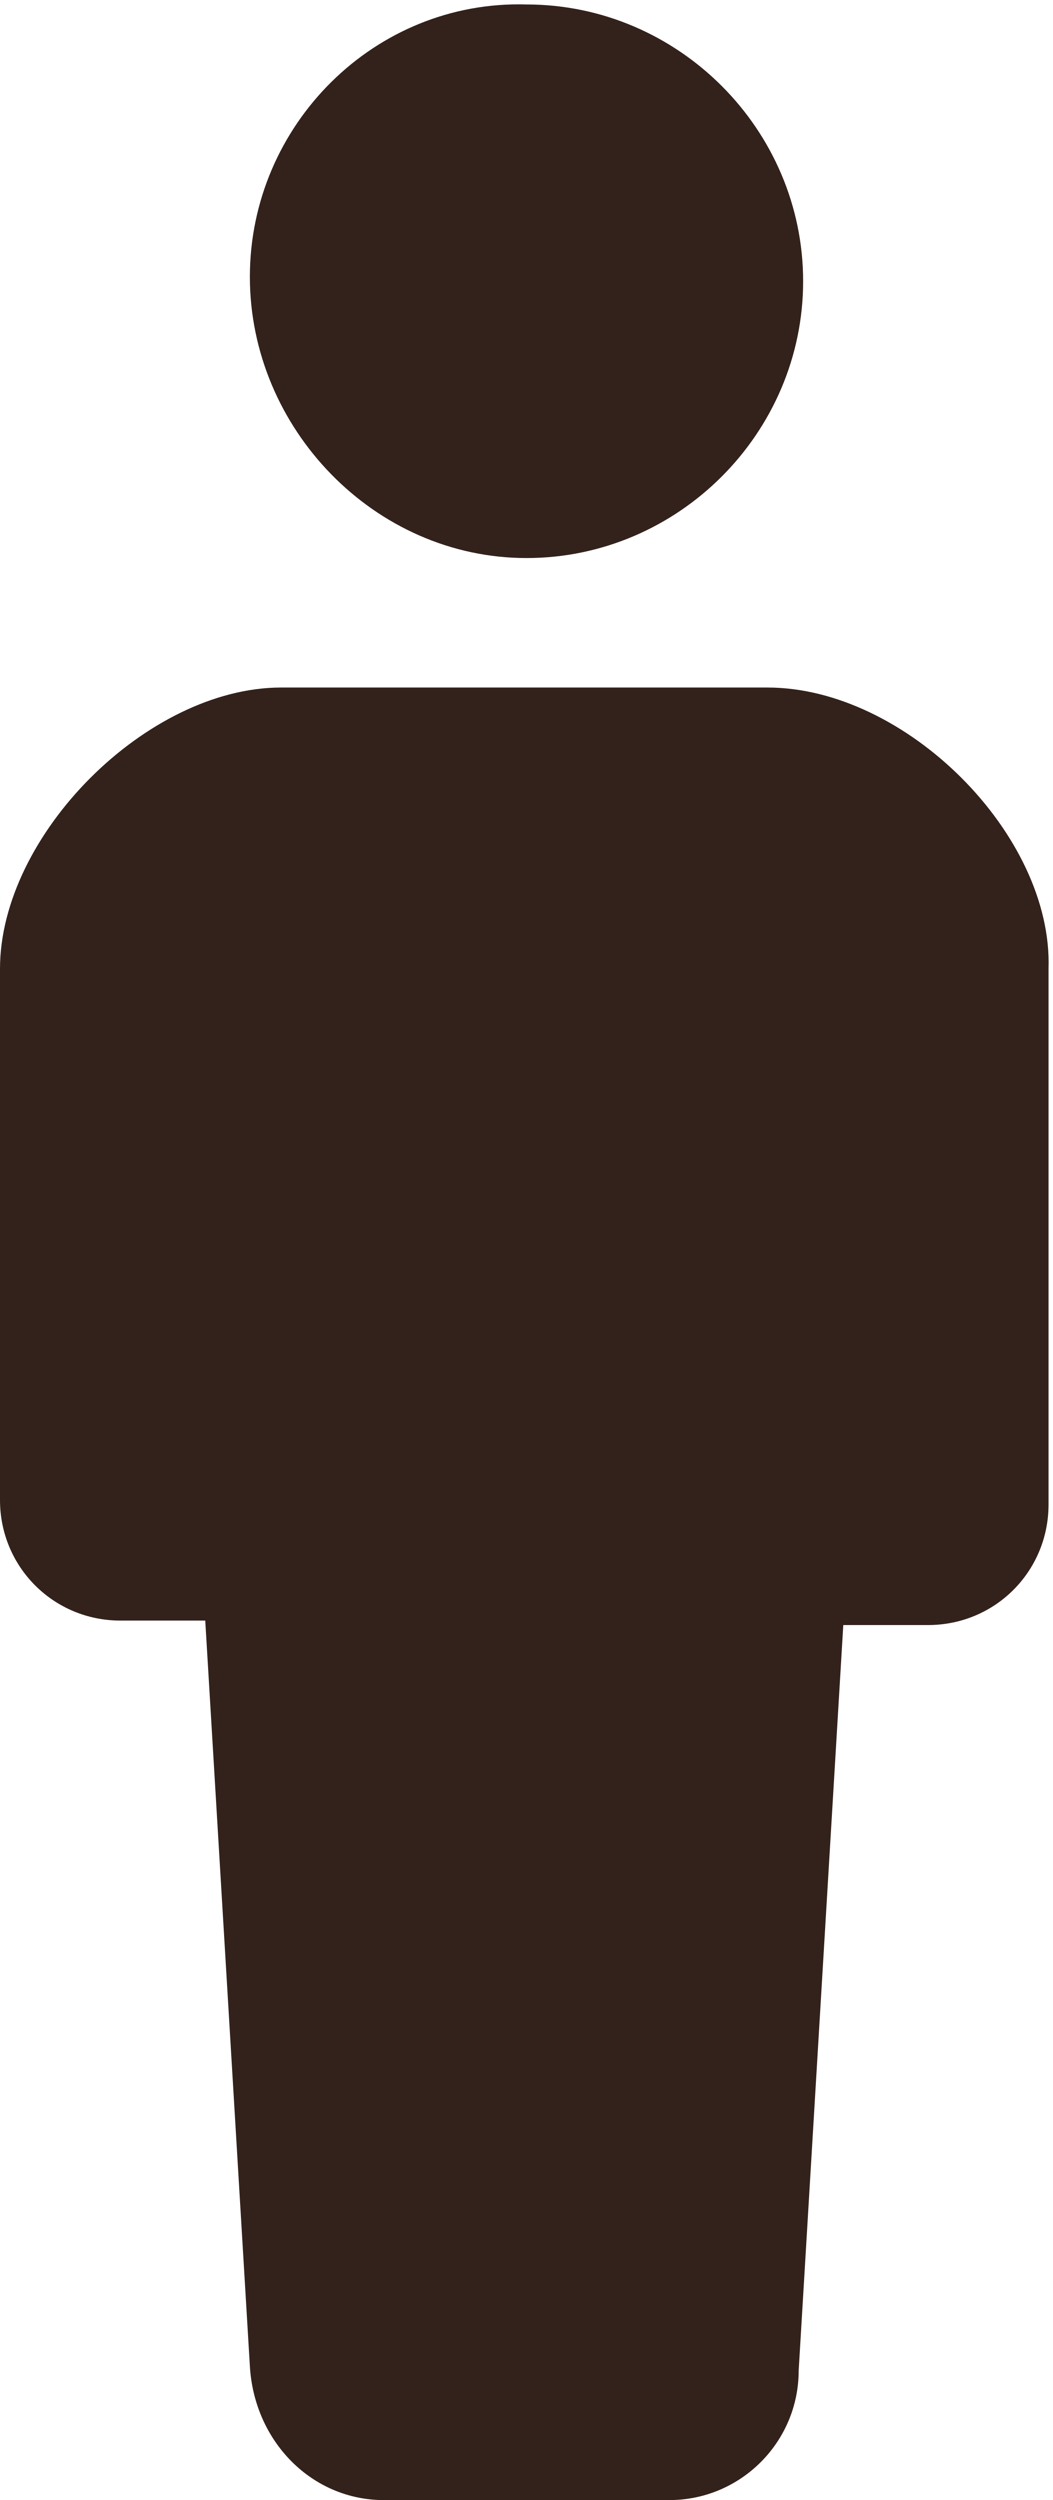 <?xml version="1.0" encoding="utf-8"?>
<!-- Generator: Adobe Illustrator 24.2.0, SVG Export Plug-In . SVG Version: 6.00 Build 0)  -->
<svg version="1.1" id="レイヤー_1" xmlns="http://www.w3.org/2000/svg" xmlns:xlink="http://www.w3.org/1999/xlink" x="0px"
	 y="0px" width="23.6px" height="56px" viewBox="0 0 23.6 56" style="enable-background:new 0 0 23.6 56;" xml:space="preserve">
<style type="text/css">
	.st0{fill:#33221B;}
</style>
<g id="グループ_3775" transform="translate(-33.582)">
	<g id="グループ_3647" transform="translate(33.582 0)">
		<path id="パス_3365" class="st0" d="M11.8,12.5c3.4,0,6.2-2.8,6.2-6.2c0-3.4-2.8-6.2-6.2-6.2C8.4,0,5.6,2.8,5.6,6.2
			S8.4,12.5,11.8,12.5L11.8,12.5z"/>
		<path id="パス_3366" class="st0" d="M17.2,15.4H6.3c-3,0-6.3,3.3-6.3,6.3v11.9c0,1.5,1.2,2.7,2.7,2.7h1.9l1,16.7
			C5.7,54.7,7,56,8.6,56c0,0,0,0,0,0H15c1.6,0,2.9-1.3,2.9-2.9l1-16.7h1.9c1.5,0,2.7-1.2,2.7-2.7V21.7
			C23.6,18.7,20.3,15.4,17.2,15.4z"/>
	</g>
</g>
</svg>
